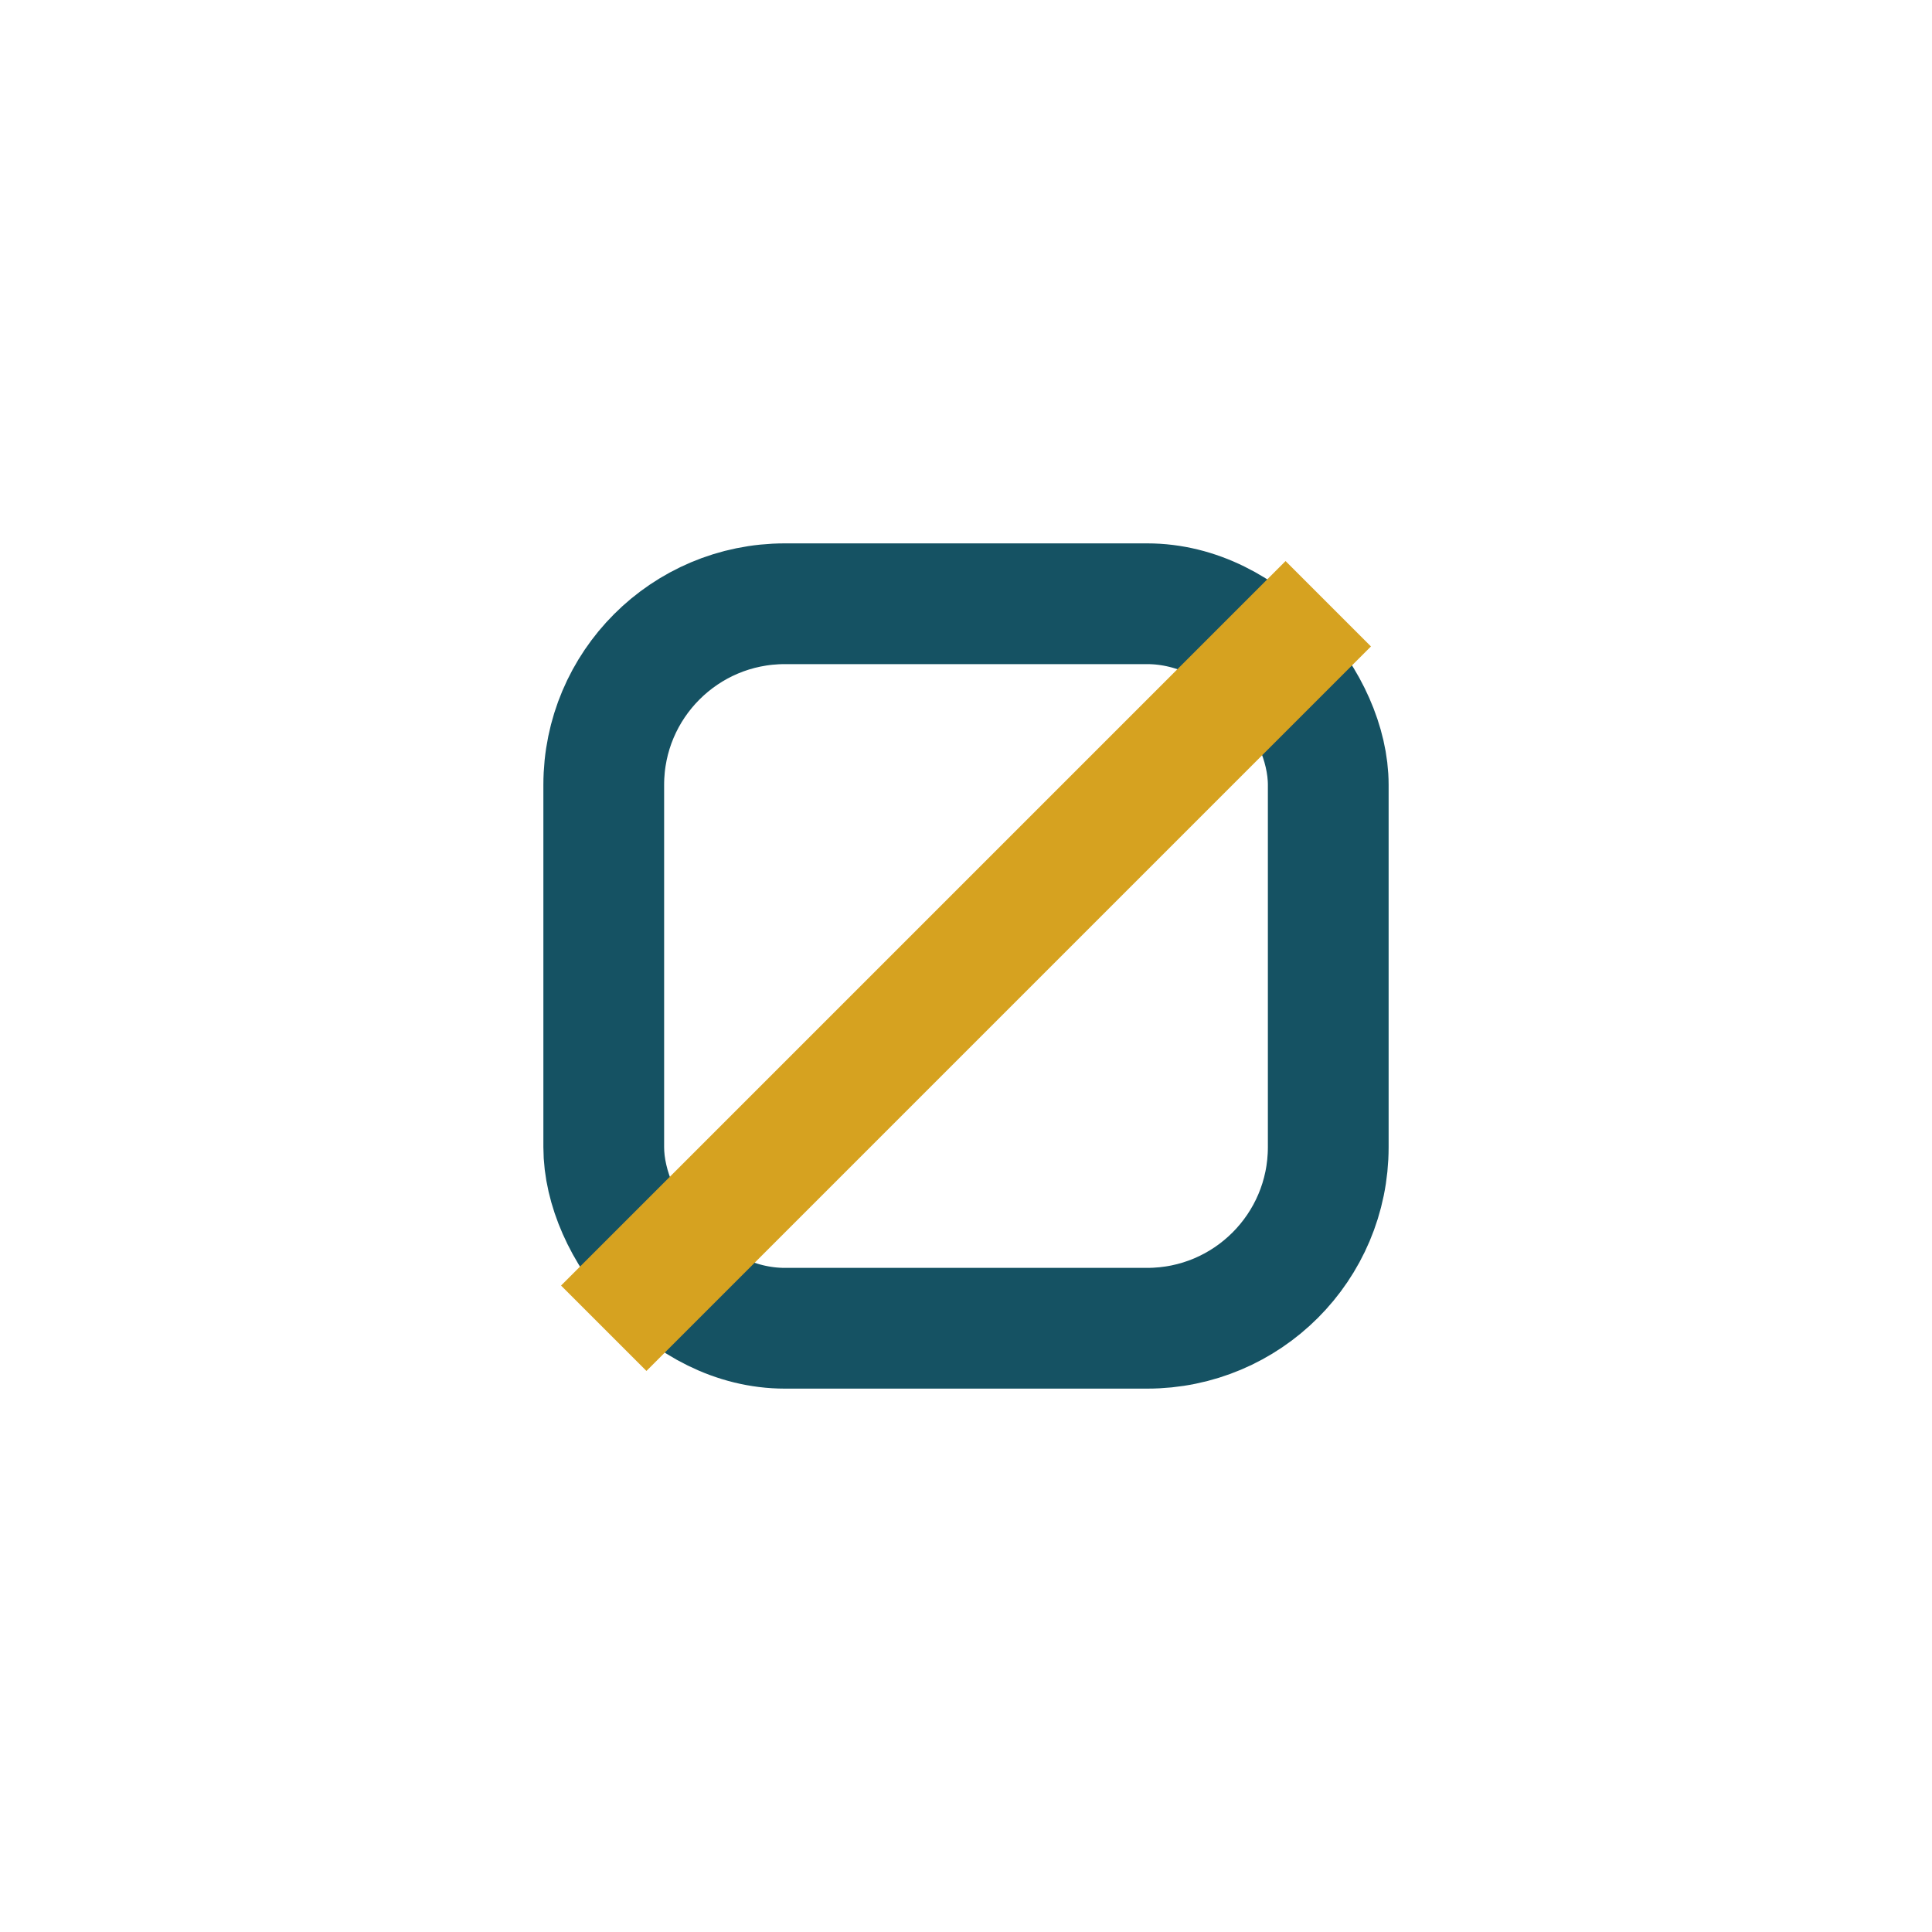<?xml version="1.0" encoding="UTF-8"?>
<svg xmlns="http://www.w3.org/2000/svg" width="32" height="32" viewBox="0 0 32 32"><rect x="10" y="10" width="12" height="12" rx="3" fill="none" stroke="#155263" stroke-width="2"/><path d="M10 22l12-12" stroke="#D6A220" stroke-width="2"/></svg>